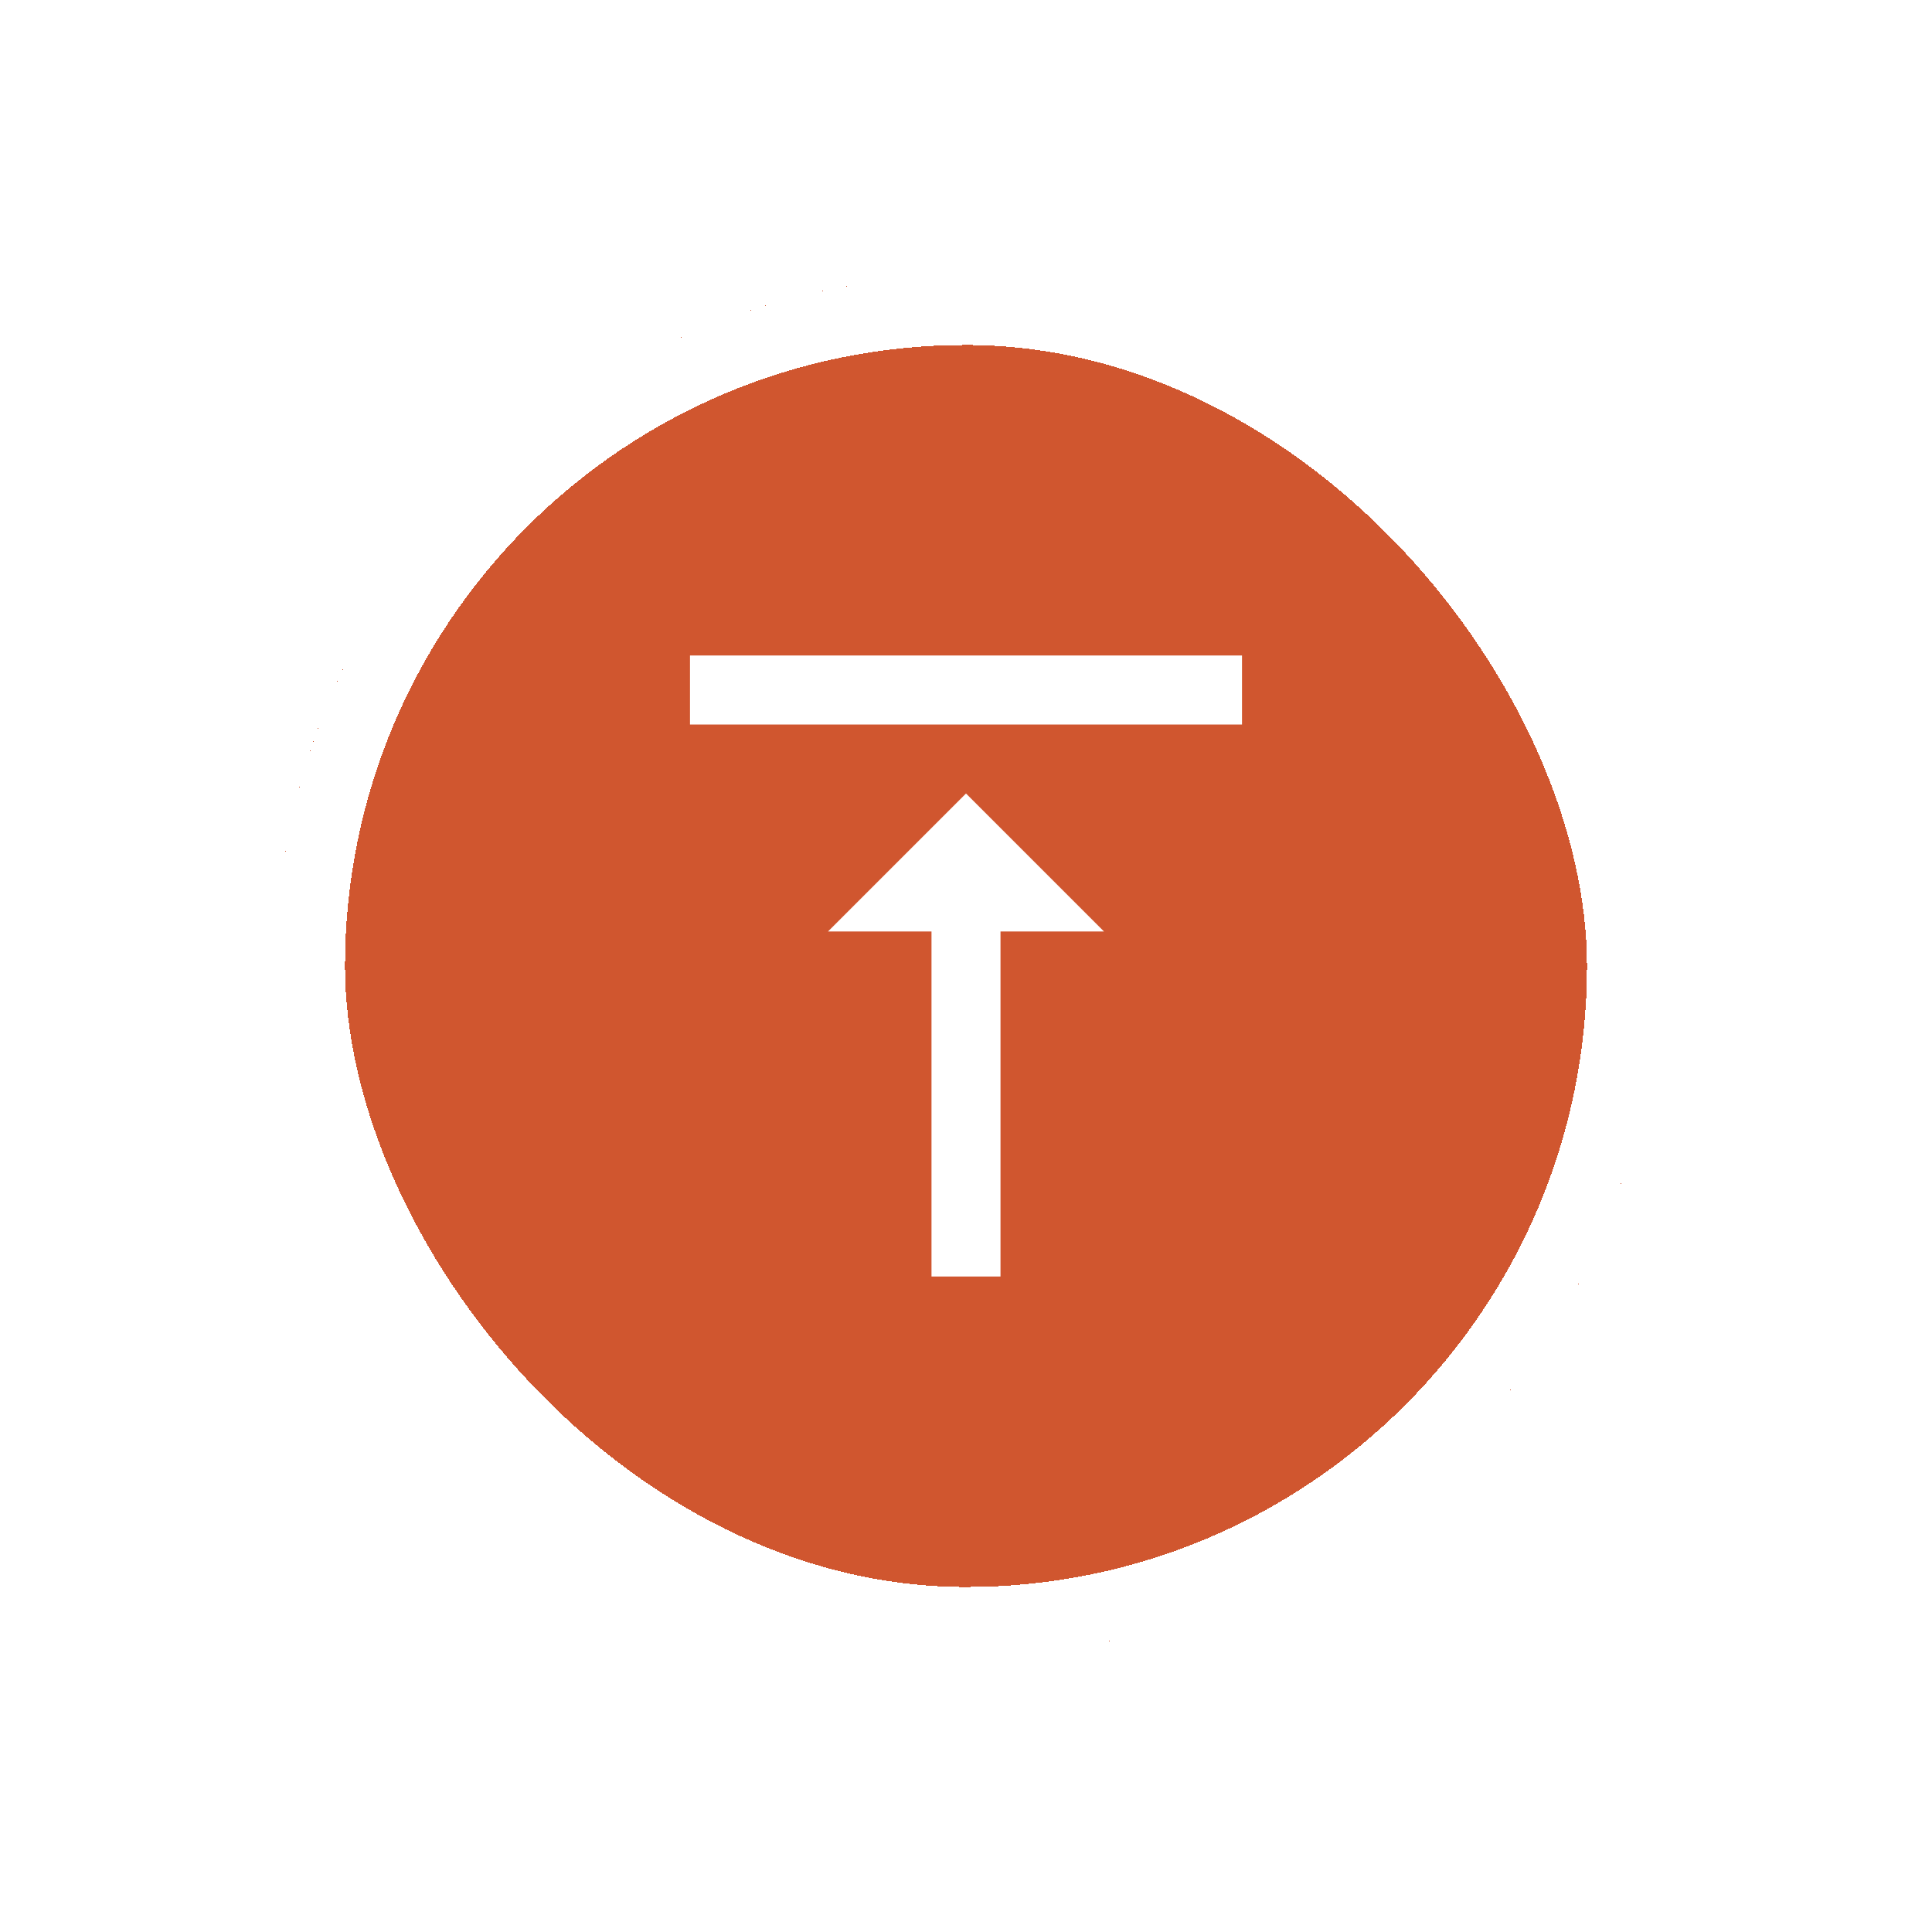 <svg width="56" height="56" viewBox="0 0 56 56" fill="none" xmlns="http://www.w3.org/2000/svg">
<g filter="url(#filter0_d_594_22679)">
<rect x="8" y="8" width="40" height="40" rx="20" fill="#D0562F" shape-rendering="crispEdges"/>
<path d="M24 27H27V37H29V27H32L28 23L24 27ZM20 19V21H36V19H20Z" fill="#FFFFFF"/>
<rect x="9" y="9" width="38" height="38" rx="19" stroke="#FFFFFF" stroke-width="2" shape-rendering="crispEdges"/>
</g>
<defs>
<filter id="filter0_d_594_22679" x="0" y="0" width="56" height="56" filterUnits="userSpaceOnUse" color-interpolation-filters="sRGB">
<feFlood flood-opacity="0" result="BackgroundImageFix"/>
<feColorMatrix in="SourceAlpha" type="matrix" values="0 0 0 0 0 0 0 0 0 0 0 0 0 0 0 0 0 0 127 0" result="hardAlpha"/>
<feOffset/>
<feGaussianBlur stdDeviation="4"/>
<feComposite in2="hardAlpha" operator="out"/>
<feColorMatrix type="matrix" values="0 0 0 0 0 0 0 0 0 0 0 0 0 0 0 0 0 0 0.25 0"/>
<feBlend mode="normal" in2="BackgroundImageFix" result="effect1_dropShadow_594_22679"/>
<feBlend mode="normal" in="SourceGraphic" in2="effect1_dropShadow_594_22679" result="shape"/>
</filter>
</defs>
</svg>
